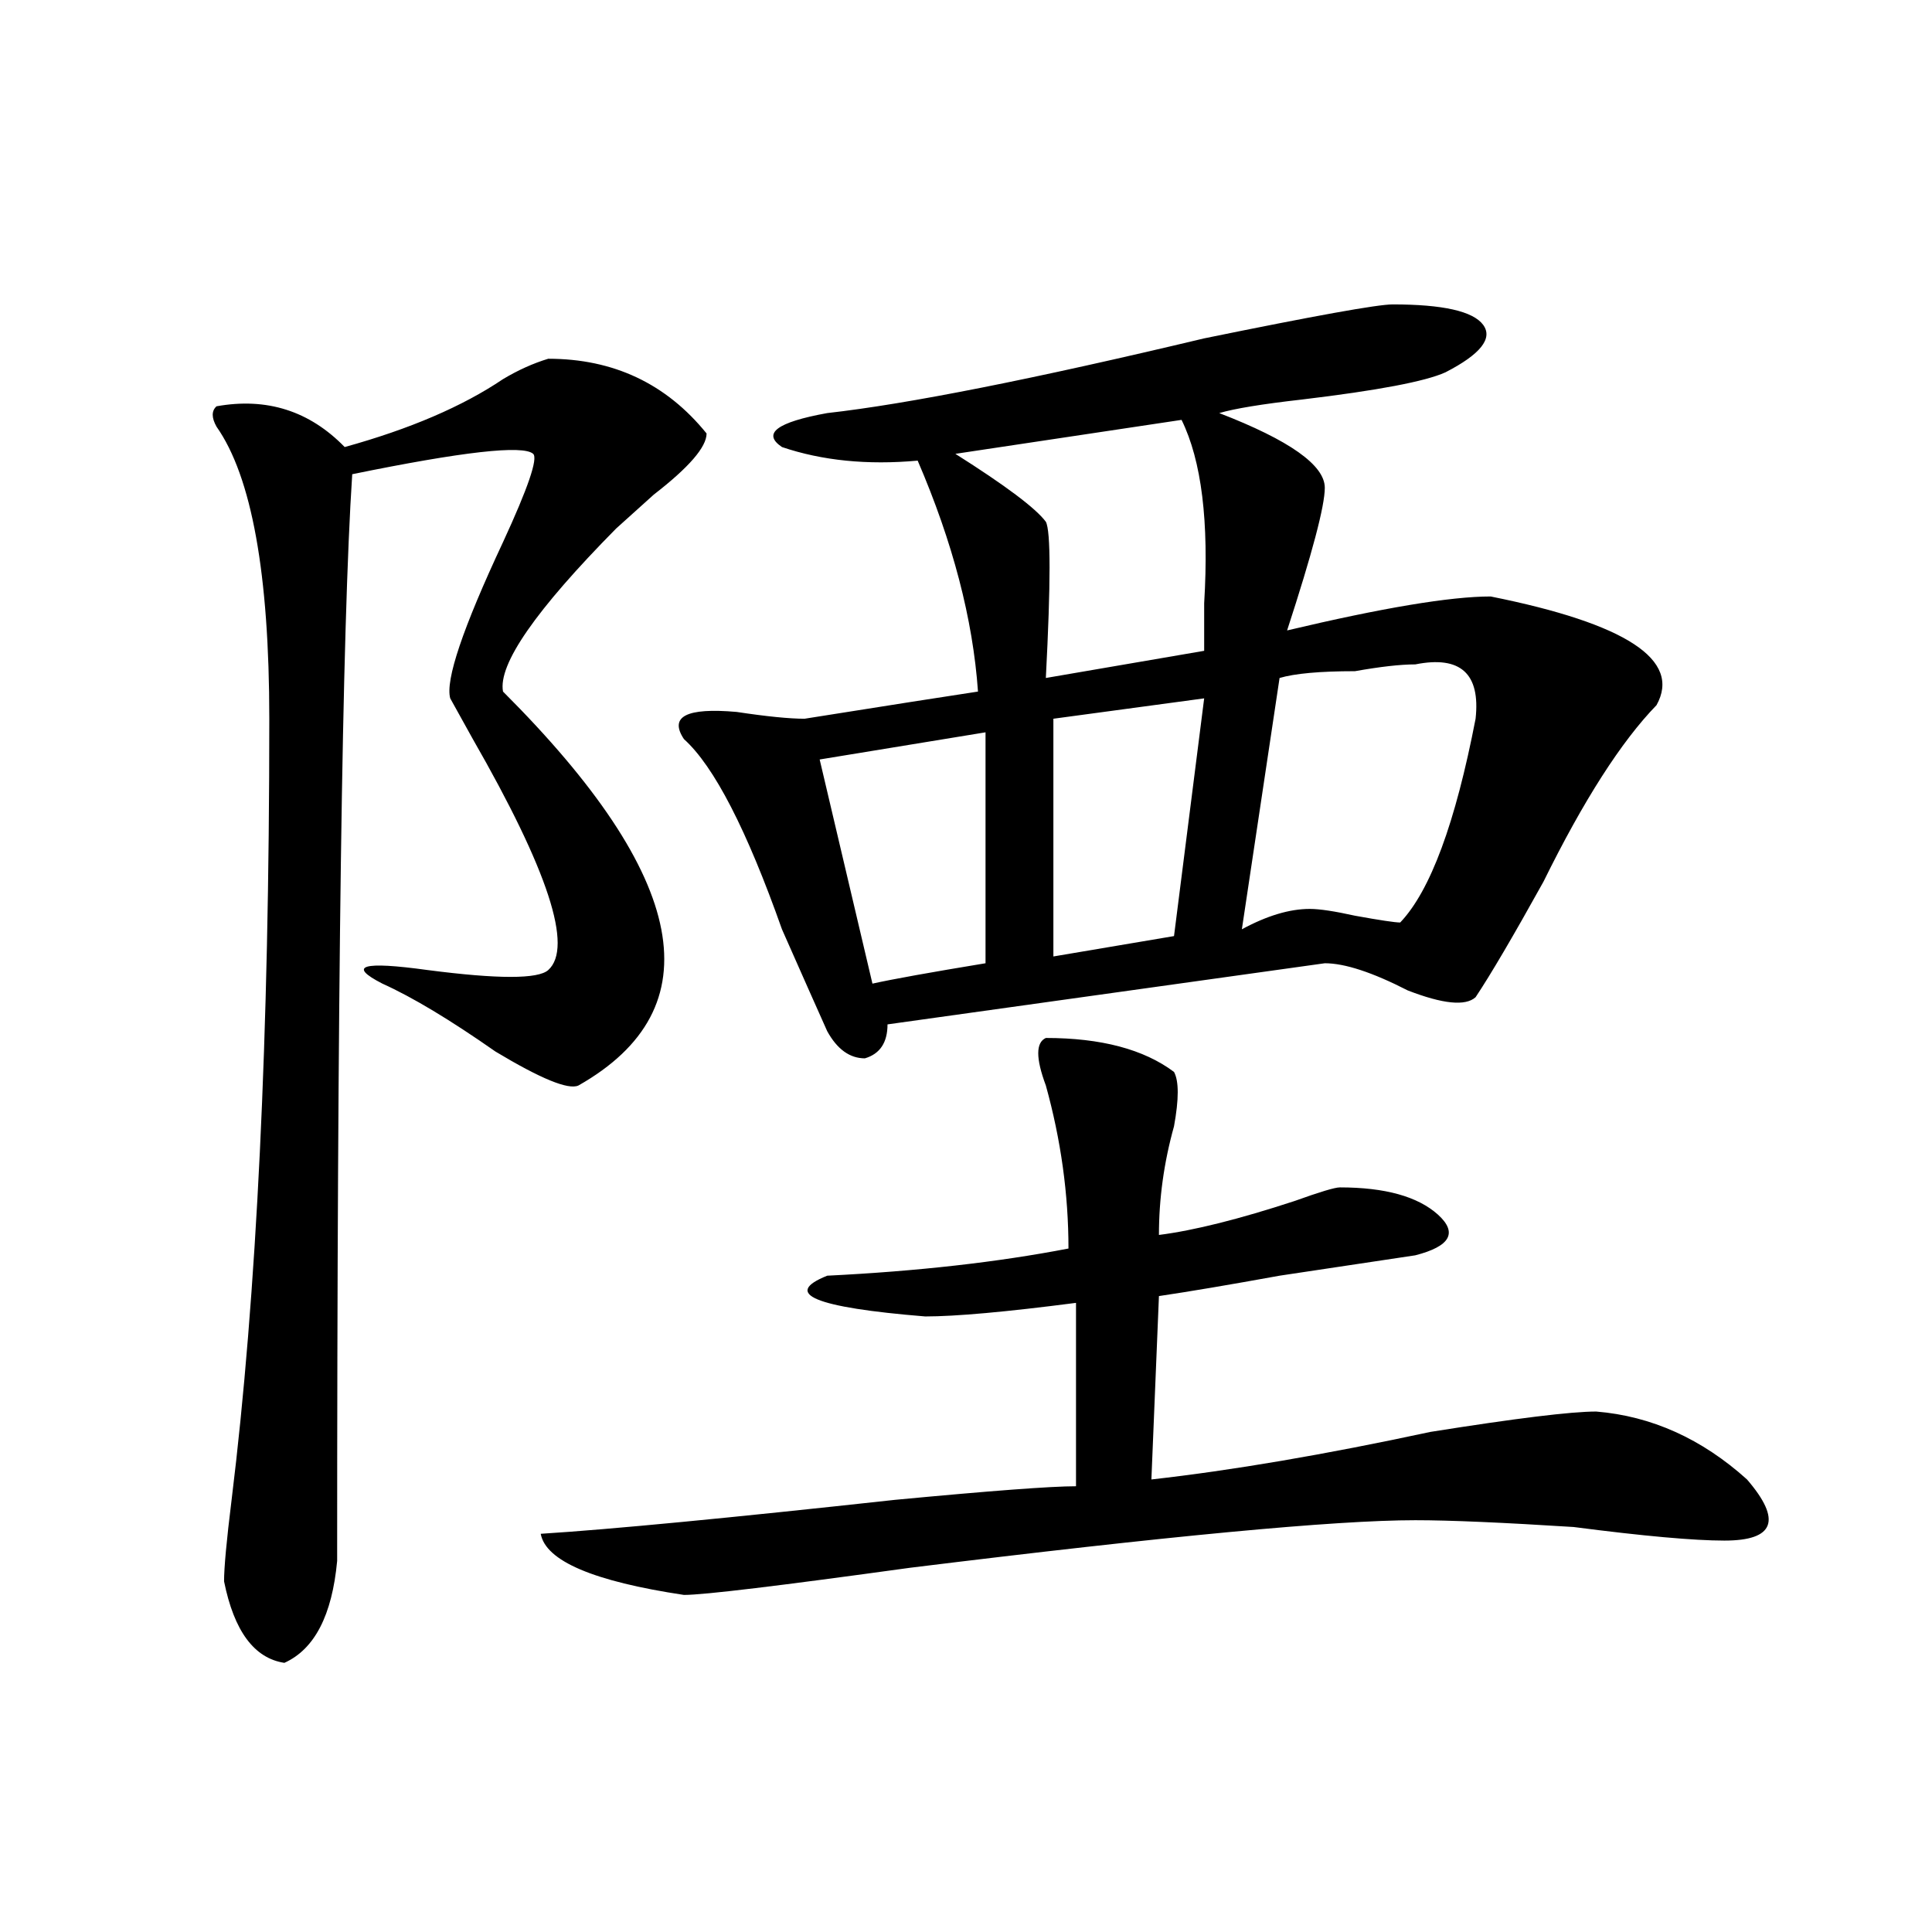 <?xml version="1.0" encoding="utf-8"?>
<!-- Generator: Adobe Illustrator 16.0.0, SVG Export Plug-In . SVG Version: 6.00 Build 0)  -->
<!DOCTYPE svg PUBLIC "-//W3C//DTD SVG 1.1//EN" "http://www.w3.org/Graphics/SVG/1.1/DTD/svg11.dtd">
<svg version="1.1" id="图层_1" xmlns="http://www.w3.org/2000/svg" xmlns:xlink="http://www.w3.org/1999/xlink" x="0px" y="0px"
	 width="1000px" height="1000px" viewBox="0 0 1000 1000" enable-background="new 0 0 1000 1000" xml:space="preserve">
<path d="M283.773,185.688c33.78,0,61.096,12.909,81.949,38.672c0,7.031-9.146,17.578-27.316,31.641
	c-7.805,7.031-14.329,12.909-19.512,17.578c-41.646,42.188-61.157,70.313-58.535,84.375
	c96.217,96.131,109.266,164.081,39.023,203.906c-5.243,2.362-19.512-3.516-42.926-17.578
	c-23.414-16.369-42.926-28.125-58.535-35.156c-18.231-9.338-10.427-11.7,23.414-7.031c36.401,4.725,57.194,4.725,62.438,0
	c12.987-11.7,0-51.525-39.023-119.531l-11.707-21.094c-2.622-9.338,6.464-36.31,27.316-80.859
	c12.987-28.125,18.171-43.341,15.609-45.703c-5.243-4.669-36.462-1.153-93.656,10.547c-5.243,79.706-7.805,267.188-7.805,562.5
	c-2.622,28.125-11.707,45.703-27.316,52.734c-15.609-2.362-26.036-16.425-31.219-42.188c0-7.031,1.28-21.094,3.902-42.188
	c12.987-105.469,19.512-240.216,19.512-404.297c0-74.981-9.146-125.354-27.316-151.172c-2.622-4.669-2.622-8.185,0-10.547
	c25.976-4.669,48.108,2.362,66.34,21.094c33.78-9.339,61.097-21.094,81.949-35.156C268.164,191.565,275.969,188.05,283.773,185.688z
	 M541.328,537.25c28.597,0,50.73,5.878,66.34,17.578c2.561,4.725,2.561,14.063,0,28.125c-5.244,18.787-7.805,37.519-7.805,56.25
	c18.17-2.307,41.584-8.185,70.242-17.578c12.987-4.669,20.792-7.031,23.414-7.031c23.414,0,40.304,4.725,50.73,14.063
	c10.365,9.394,6.463,16.425-11.707,21.094c-15.609,2.362-39.023,5.878-70.242,10.547c-26.036,4.725-46.828,8.24-62.438,10.547
	l-3.902,94.922c41.584-4.669,89.754-12.854,144.387-24.609c44.206-7.031,72.803-10.547,85.852-10.547
	c28.597,2.362,54.633,14.063,78.047,35.156c18.17,21.094,14.268,31.641-11.707,31.641c-15.609,0-41.646-2.307-78.047-7.031
	c-36.463-2.307-63.779-3.516-81.949-3.516c-41.646,0-128.777,8.24-261.457,24.609c-67.682,9.338-106.705,14.063-117.07,14.063
	c-46.828-7.031-71.583-17.578-74.145-31.641c36.401-2.307,97.559-8.185,183.41-17.578c49.389-4.669,80.607-7.031,93.656-7.031
	v-94.922c-36.463,4.725-62.438,7.031-78.047,7.031c-57.255-4.669-74.145-11.7-50.73-21.094
	c46.828-2.307,88.412-7.031,124.875-14.063c0-28.125-3.902-56.25-11.707-84.375C536.084,547.797,536.084,539.612,541.328,537.25z
	 M720.836,157.563c25.975,0,41.584,3.516,46.828,10.547c5.183,7.031-1.342,15.271-19.512,24.609
	c-10.427,4.724-35.121,9.394-74.145,14.063c-20.854,2.362-35.121,4.724-42.926,7.031c36.401,14.063,54.633,26.972,54.633,38.672
	c0,9.394-6.524,34.003-19.512,73.828c49.389-11.7,84.51-17.578,105.363-17.578c70.242,14.063,98.839,32.85,85.852,56.25
	c-18.231,18.787-37.743,49.219-58.535,91.406c-15.609,28.125-27.316,48.065-35.121,59.766c-5.244,4.725-16.951,3.516-35.121-3.516
	c-18.231-9.338-32.561-14.063-42.926-14.063l-226.336,31.641c0,9.394-3.902,15.271-11.707,17.578
	c-7.805,0-14.329-4.669-19.512-14.063c-5.244-11.7-13.049-29.278-23.414-52.734c-18.231-51.525-35.121-84.375-50.73-98.438
	c-7.805-11.7,1.28-16.369,27.316-14.063c15.609,2.362,27.316,3.516,35.121,3.516c44.206-7.031,74.145-11.7,89.754-14.063
	c-2.622-37.463-13.049-77.344-31.219-119.531c-26.036,2.362-49.45,0-70.242-7.031c-10.427-7.031-2.622-12.854,23.414-17.578
	c41.584-4.669,106.644-17.578,195.117-38.672C680.471,163.44,713.031,157.563,720.836,157.563z M510.109,379.047l-85.852,14.063
	l27.316,116.016c10.365-2.307,29.877-5.822,58.535-10.547V379.047z M611.57,217.328L494.5,234.906
	c25.975,16.425,41.584,28.125,46.828,35.156c2.561,4.725,2.561,31.641,0,80.859l81.949-14.063c0-4.669,0-12.854,0-24.609
	C625.838,270.063,621.936,238.422,611.57,217.328z M623.277,361.469l-78.047,10.547v123.047l62.438-10.547L623.277,361.469z
	 M732.543,343.891c-7.805,0-18.231,1.209-31.219,3.516c-18.231,0-31.219,1.209-39.023,3.516L642.789,481
	c12.987-7.031,24.694-10.547,35.121-10.547c5.183,0,12.987,1.209,23.414,3.516c12.987,2.362,20.792,3.516,23.414,3.516
	c15.609-16.369,28.597-51.525,39.023-105.469C766.322,348.615,755.957,339.222,732.543,343.891z"/>
</svg>
